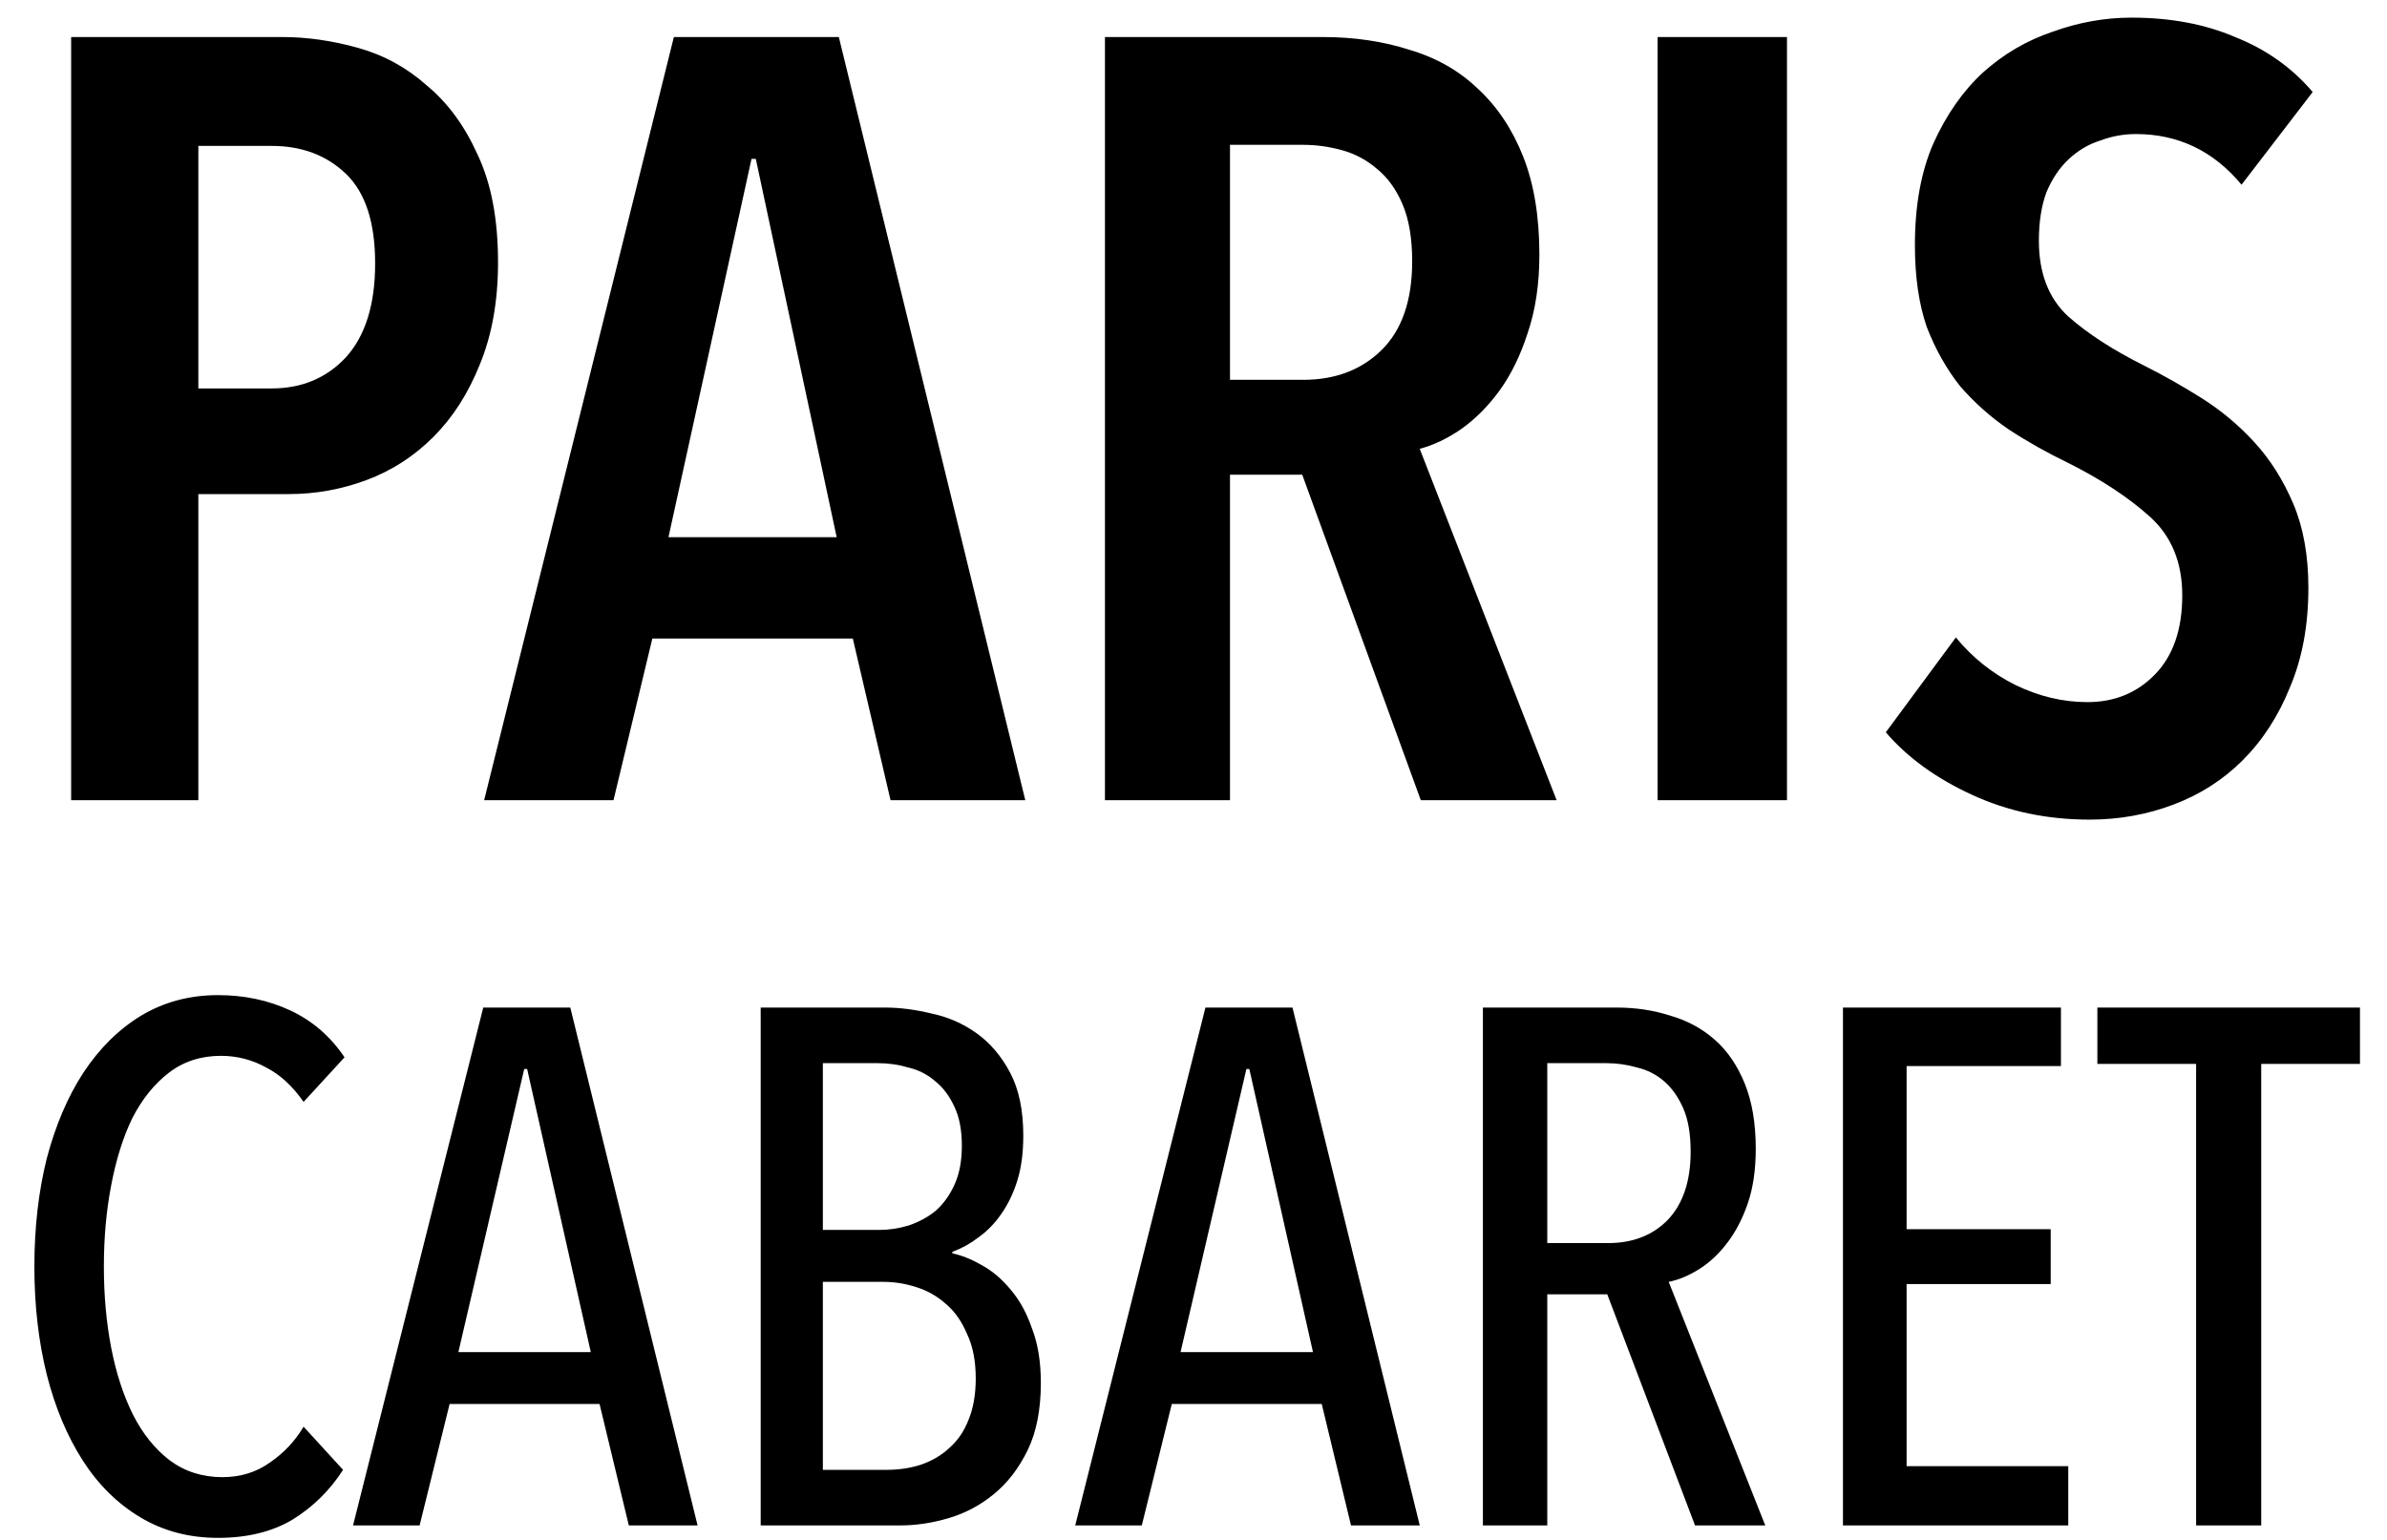 <?xml version="1.0" encoding="utf-8"?>
<svg xmlns="http://www.w3.org/2000/svg" width="62" height="40" viewBox="0 0 62 40" fill="none">
<g clip-path="url(#clip0_2249_2216)">
<path d="M12.936 6.814C12.936 7.822 12.777 8.709 12.46 9.474C12.161 10.221 11.76 10.846 11.256 11.35C10.752 11.854 10.173 12.227 9.52 12.47C8.867 12.713 8.195 12.834 7.504 12.834H5.152V20.786H1.848V0.962H7.336C7.971 0.962 8.624 1.055 9.296 1.242C9.968 1.429 10.565 1.755 11.088 2.222C11.629 2.67 12.068 3.267 12.404 4.014C12.759 4.761 12.936 5.694 12.936 6.814ZM9.744 6.842C9.744 5.778 9.492 5.003 8.988 4.518C8.484 4.033 7.84 3.79 7.056 3.79H5.152V10.09H7.056C7.84 10.09 8.484 9.819 8.988 9.278C9.492 8.718 9.744 7.906 9.744 6.842ZM23.131 20.786L22.151 16.586H16.944L15.935 20.786H12.575L17.503 0.962H21.788L26.631 20.786H23.131ZM19.631 4.126H19.52L17.363 13.954H21.732L19.631 4.126ZM36.904 20.786L33.824 12.33H31.948V20.786H28.7V0.962H34.356C35.177 0.962 35.933 1.074 36.624 1.298C37.314 1.503 37.902 1.839 38.388 2.306C38.892 2.773 39.284 3.361 39.564 4.07C39.844 4.779 39.984 5.629 39.984 6.618C39.984 7.383 39.881 8.065 39.676 8.662C39.489 9.241 39.246 9.735 38.948 10.146C38.649 10.557 38.313 10.893 37.94 11.154C37.585 11.397 37.23 11.565 36.876 11.658L40.432 20.786H36.904ZM36.68 6.786C36.68 6.189 36.596 5.694 36.428 5.302C36.26 4.91 36.036 4.602 35.756 4.378C35.494 4.154 35.196 3.995 34.86 3.902C34.524 3.809 34.188 3.762 33.852 3.762H31.948V9.866H33.852C34.673 9.866 35.345 9.614 35.868 9.11C36.409 8.587 36.68 7.813 36.68 6.786ZM43.055 20.786V0.962H46.415V20.786H43.055ZM58.222 4.798C57.494 3.921 56.579 3.482 55.478 3.482C55.16 3.482 54.852 3.538 54.554 3.65C54.255 3.743 53.984 3.902 53.742 4.126C53.499 4.35 53.303 4.639 53.154 4.994C53.023 5.349 52.958 5.769 52.958 6.254C52.958 7.094 53.21 7.747 53.714 8.214C54.218 8.662 54.88 9.091 55.702 9.502C56.187 9.745 56.682 10.025 57.186 10.342C57.69 10.659 58.147 11.042 58.558 11.49C58.968 11.938 59.304 12.47 59.566 13.086C59.827 13.702 59.958 14.43 59.958 15.27C59.958 16.241 59.799 17.099 59.482 17.846C59.183 18.593 58.773 19.227 58.25 19.75C57.746 20.254 57.148 20.637 56.458 20.898C55.767 21.16 55.039 21.29 54.274 21.29C53.172 21.29 52.155 21.076 51.222 20.646C50.288 20.217 49.542 19.675 48.982 19.022L50.802 16.558C51.231 17.081 51.745 17.491 52.342 17.79C52.958 18.089 53.583 18.238 54.218 18.238C54.927 18.238 55.515 17.995 55.982 17.51C56.449 17.025 56.682 16.343 56.682 15.466C56.682 14.607 56.402 13.926 55.842 13.422C55.282 12.918 54.572 12.451 53.714 12.022C53.172 11.761 52.659 11.472 52.174 11.154C51.707 10.837 51.287 10.463 50.914 10.034C50.559 9.586 50.27 9.073 50.046 8.494C49.84 7.897 49.738 7.187 49.738 6.366C49.738 5.339 49.897 4.462 50.214 3.734C50.55 2.987 50.979 2.371 51.502 1.886C52.043 1.401 52.65 1.046 53.322 0.822C53.994 0.579 54.675 0.458 55.366 0.458C56.374 0.458 57.27 0.626 58.054 0.962C58.856 1.279 59.529 1.755 60.07 2.39L58.222 4.798Z" fill="black"/>
<path d="M8.911 38.18C8.569 38.712 8.132 39.143 7.6 39.472C7.068 39.789 6.422 39.947 5.662 39.947C4.915 39.947 4.243 39.77 3.648 39.415C3.053 39.06 2.552 38.566 2.147 37.933C1.742 37.3 1.431 36.559 1.216 35.71C1.001 34.849 0.893 33.911 0.893 32.898C0.893 31.885 1.001 30.947 1.216 30.086C1.444 29.225 1.761 28.484 2.166 27.863C2.584 27.23 3.084 26.736 3.667 26.381C4.262 26.026 4.927 25.849 5.662 25.849C6.346 25.849 6.973 25.982 7.543 26.248C8.113 26.514 8.582 26.919 8.949 27.464L7.885 28.623C7.606 28.218 7.283 27.92 6.916 27.73C6.549 27.527 6.156 27.426 5.738 27.426C5.219 27.426 4.769 27.572 4.389 27.863C4.009 28.154 3.692 28.547 3.439 29.041C3.198 29.535 3.015 30.118 2.888 30.789C2.761 31.448 2.698 32.151 2.698 32.898C2.698 33.645 2.761 34.348 2.888 35.007C3.015 35.666 3.205 36.248 3.458 36.755C3.711 37.249 4.028 37.642 4.408 37.933C4.801 38.224 5.257 38.37 5.776 38.37C6.245 38.37 6.656 38.243 7.011 37.99C7.378 37.737 7.67 37.426 7.885 37.059L8.911 38.18ZM16.333 39.624L15.573 36.47H11.678L10.899 39.624H9.17L12.552 26.172H14.813L18.119 39.624H16.333ZM13.692 27.768H13.616L11.906 35.121H15.345L13.692 27.768ZM24.983 29.763C24.983 29.358 24.92 29.022 24.793 28.756C24.667 28.477 24.502 28.256 24.299 28.091C24.097 27.914 23.862 27.793 23.596 27.73C23.343 27.654 23.077 27.616 22.798 27.616H21.373V31.948H22.836C23.09 31.948 23.343 31.91 23.596 31.834C23.862 31.745 24.097 31.619 24.299 31.454C24.502 31.277 24.667 31.049 24.793 30.77C24.92 30.491 24.983 30.156 24.983 29.763ZM25.344 35.805C25.344 35.349 25.268 34.963 25.116 34.646C24.977 34.317 24.793 34.057 24.565 33.867C24.337 33.664 24.078 33.519 23.786 33.43C23.508 33.341 23.229 33.297 22.95 33.297H21.373V38.18H23.026C23.343 38.18 23.641 38.136 23.919 38.047C24.211 37.946 24.458 37.8 24.66 37.61C24.876 37.42 25.04 37.179 25.154 36.888C25.281 36.584 25.344 36.223 25.344 35.805ZM24.736 32.556C24.977 32.607 25.23 32.708 25.496 32.86C25.775 33.012 26.028 33.227 26.256 33.506C26.484 33.772 26.668 34.108 26.807 34.513C26.959 34.906 27.035 35.374 27.035 35.919C27.035 36.616 26.921 37.198 26.693 37.667C26.465 38.136 26.174 38.516 25.819 38.807C25.465 39.098 25.072 39.307 24.641 39.434C24.211 39.561 23.793 39.624 23.387 39.624H19.758V26.172H22.988C23.368 26.172 23.767 26.223 24.185 26.324C24.616 26.413 25.009 26.584 25.363 26.837C25.718 27.09 26.009 27.432 26.237 27.863C26.465 28.294 26.579 28.838 26.579 29.497C26.579 29.94 26.529 30.327 26.427 30.656C26.326 30.985 26.187 31.277 26.009 31.53C25.845 31.771 25.648 31.973 25.42 32.138C25.205 32.303 24.977 32.429 24.736 32.518V32.556ZM35.091 39.624L34.331 36.47H30.436L29.657 39.624H27.928L31.31 26.172H33.571L36.877 39.624H35.091ZM32.45 27.768H32.374L30.664 35.121H34.103L32.45 27.768ZM44.027 39.624L41.747 33.62H40.189V39.624H38.517V26.172H41.994C42.488 26.172 42.95 26.242 43.381 26.381C43.825 26.508 44.211 26.717 44.54 27.008C44.87 27.299 45.129 27.679 45.319 28.148C45.509 28.617 45.604 29.18 45.604 29.839C45.604 30.384 45.535 30.859 45.395 31.264C45.256 31.669 45.072 32.018 44.844 32.309C44.629 32.588 44.388 32.809 44.122 32.974C43.856 33.139 43.596 33.246 43.343 33.297L45.851 39.624H44.027ZM43.913 29.915C43.913 29.459 43.85 29.085 43.723 28.794C43.596 28.503 43.432 28.268 43.229 28.091C43.026 27.914 42.792 27.793 42.526 27.73C42.26 27.654 41.994 27.616 41.728 27.616H40.189V32.29H41.766C42.412 32.29 42.931 32.087 43.324 31.682C43.717 31.264 43.913 30.675 43.913 29.915ZM47.869 39.624V26.172H53.531V27.692H49.522V31.929H53.265V33.354H49.522V38.085H53.721V39.624H47.869ZM58.733 27.635V39.624H57.042V27.635H54.477V26.172H61.298V27.635H58.733Z" fill="black"/>
</g>
<defs>
<clipPath id="clip0_2249_2216">
<rect width="62" height="40" fill="white"/>
</clipPath>
</defs>
</svg>